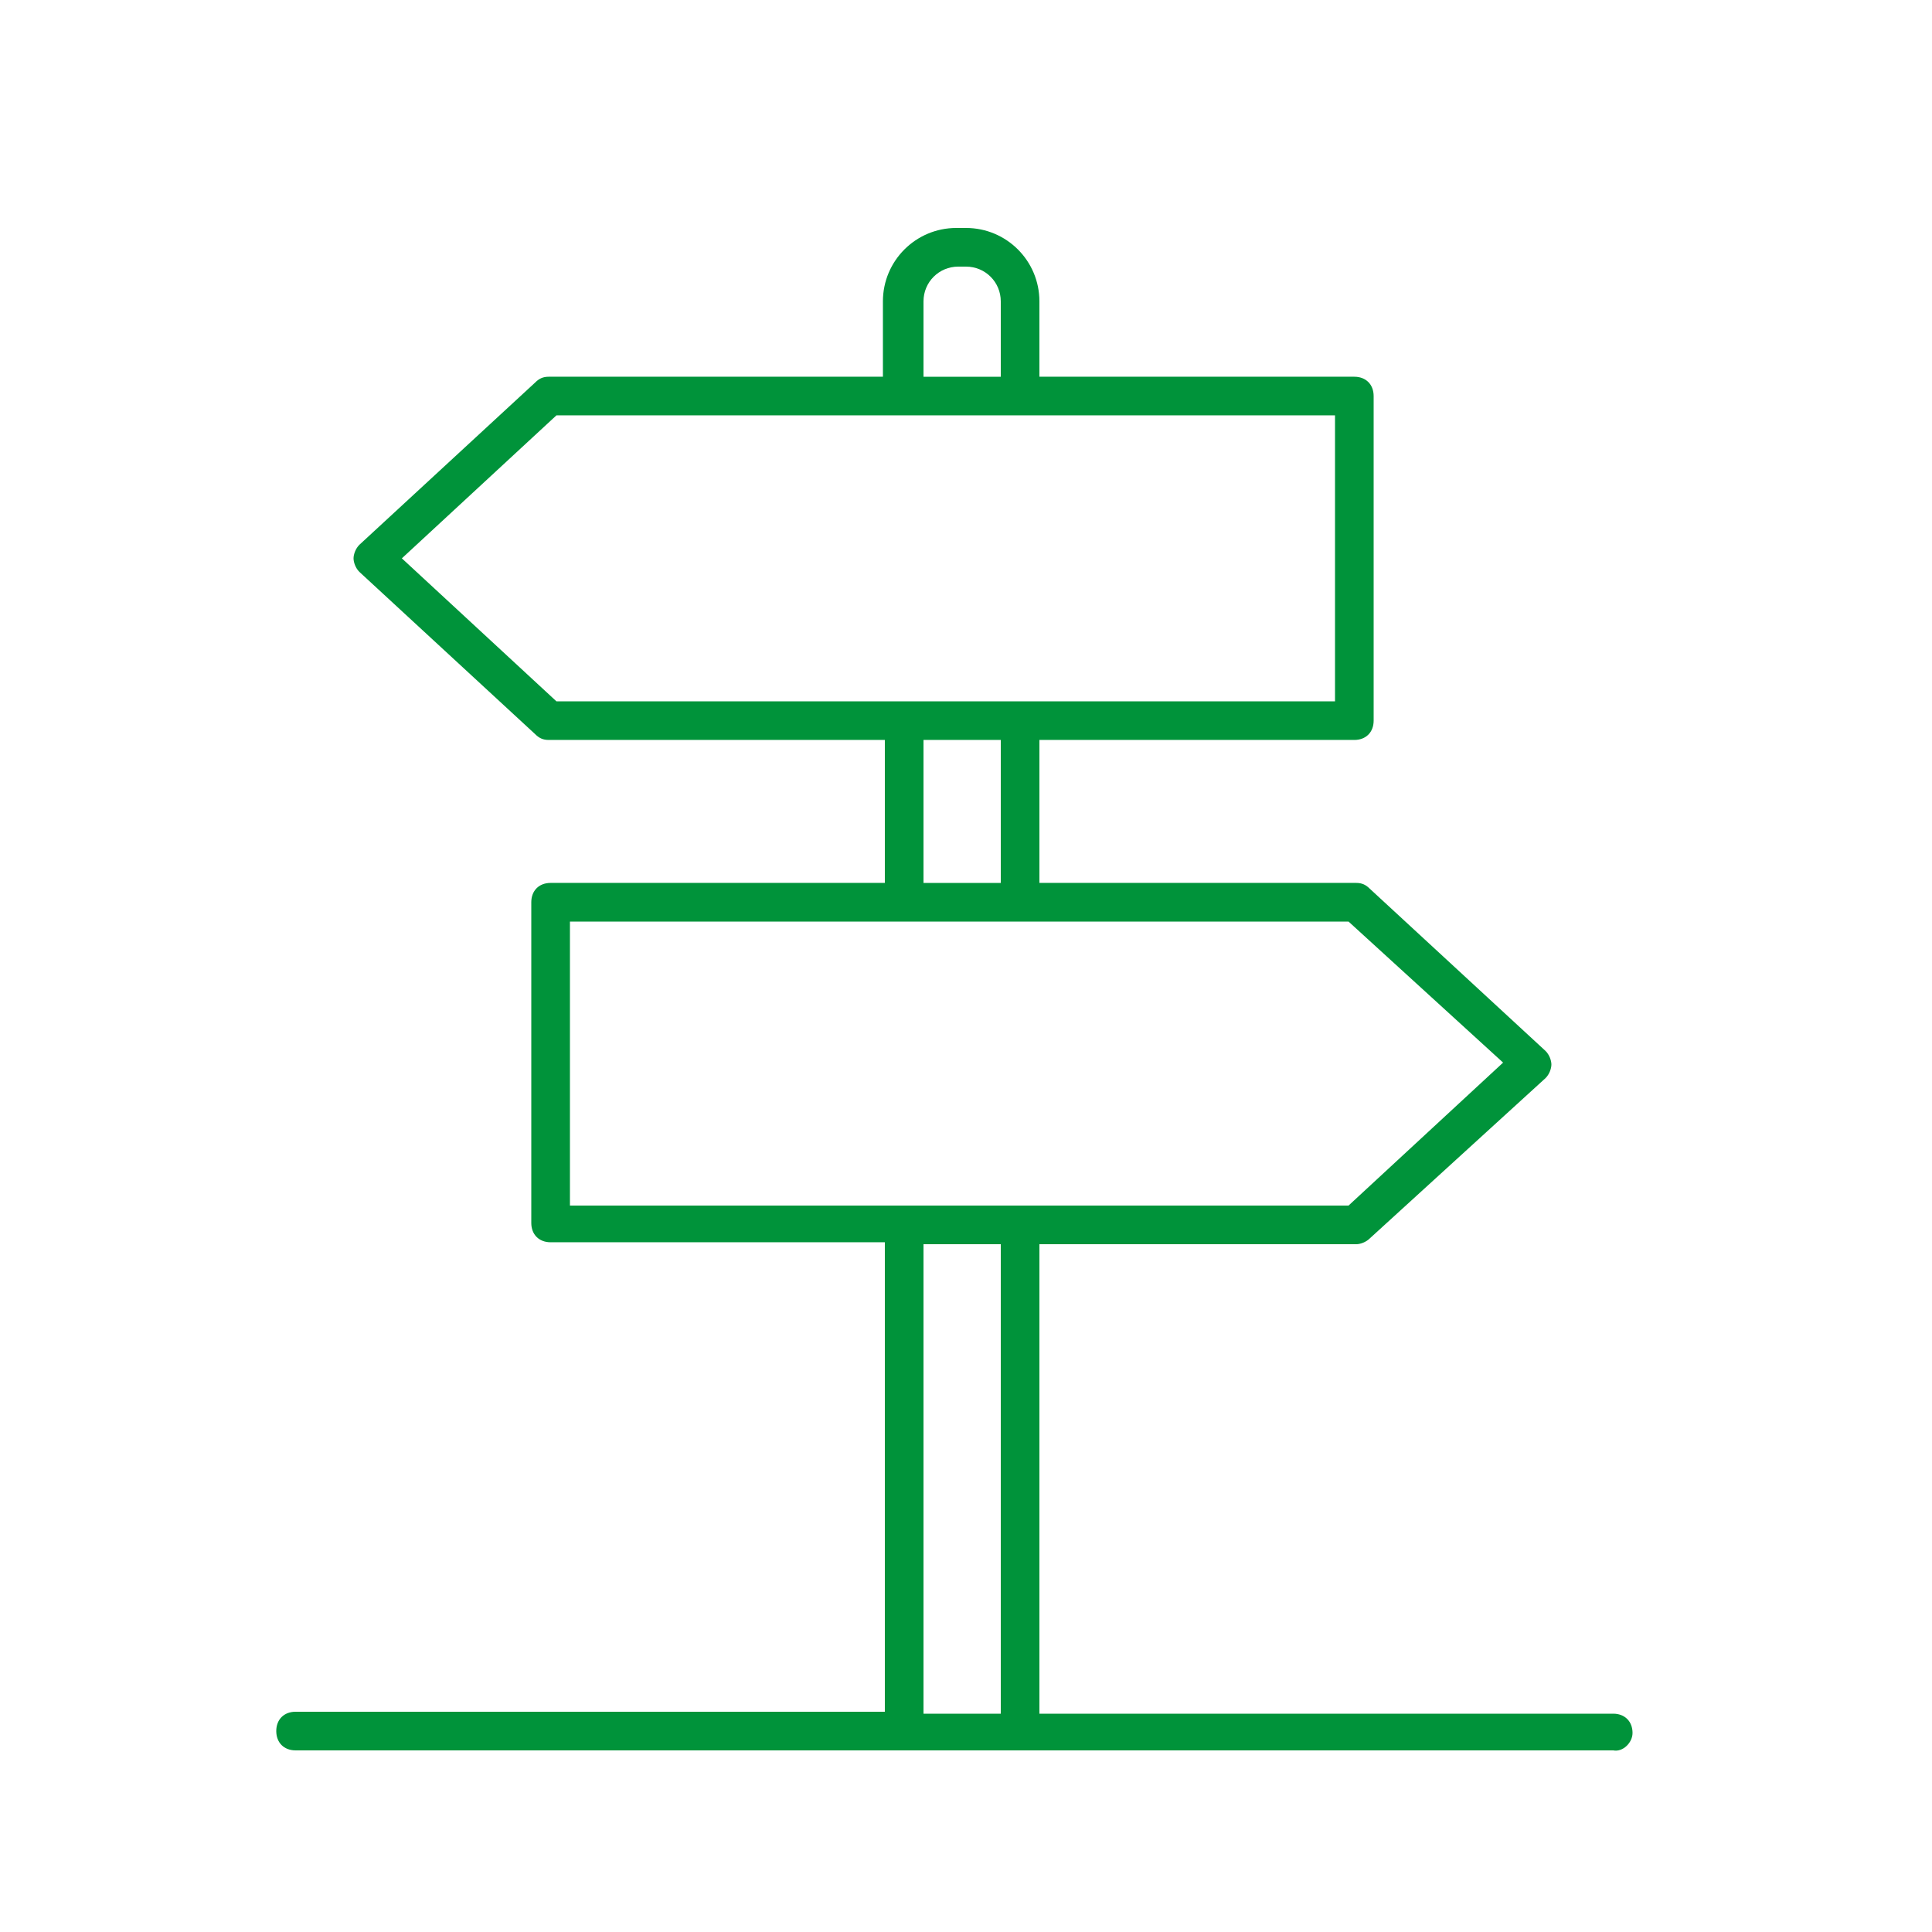 <?xml version="1.0" encoding="UTF-8"?>
<svg xmlns="http://www.w3.org/2000/svg" width="1200" height="1200" version="1.1" viewBox="0 0 1200 1200">
  <path fill="#00933a" d="m1014 1076.4c0-7.199-4.801-12-12-12h-356.4v-291.6h196.8c2.398 0 6-1.199 8.398-3.602l109.2-99.602c2.398-2.398 3.602-6 3.602-8.398 0-2.398-1.199-6-3.602-8.398l-109.2-100.8c-2.398-2.398-4.801-3.602-8.398-3.602h-196.8v-88.801h195.6c7.199 0 12-4.801 12-12l-0.004-201.6c0-7.199-4.801-12-12-12h-195.6v-46.801c0-25.199-20.398-45.602-45.602-45.602h-6c-25.199 0-45.602 20.398-45.602 45.602v46.801h-207.6c-3.602 0-6 1.199-8.398 3.602l-109.2 100.8c-2.398 2.398-3.602 6-3.602 8.398 0 2.398 1.199 6 3.602 8.398l109.2 100.8c2.398 2.398 4.801 3.602 8.398 3.602h208.8v88.801l-207.6-0.004c-7.199 0-12 4.801-12 12v199.2c0 7.199 4.801 12 12 12h207.6v291.6h-366c-7.199 0-12 4.801-12 12s4.801 12 12 12h818.4c6 1.199 12-4.801 12-10.801zm-392.4-842.4h-48v-46.801c0-12 9.602-21.602 21.602-21.602l4.797 0.004c12 0 21.602 9.602 21.602 21.602zm207.6 201.6h-483.6l-96-88.801 96-88.801h483.6zm-207.6 112.8h-48v-88.801h48zm216 200.4h-483.6v-176.4h483.6l96 87.602zm-216 315.6h-48v-291.6h48z"></path>
</svg>